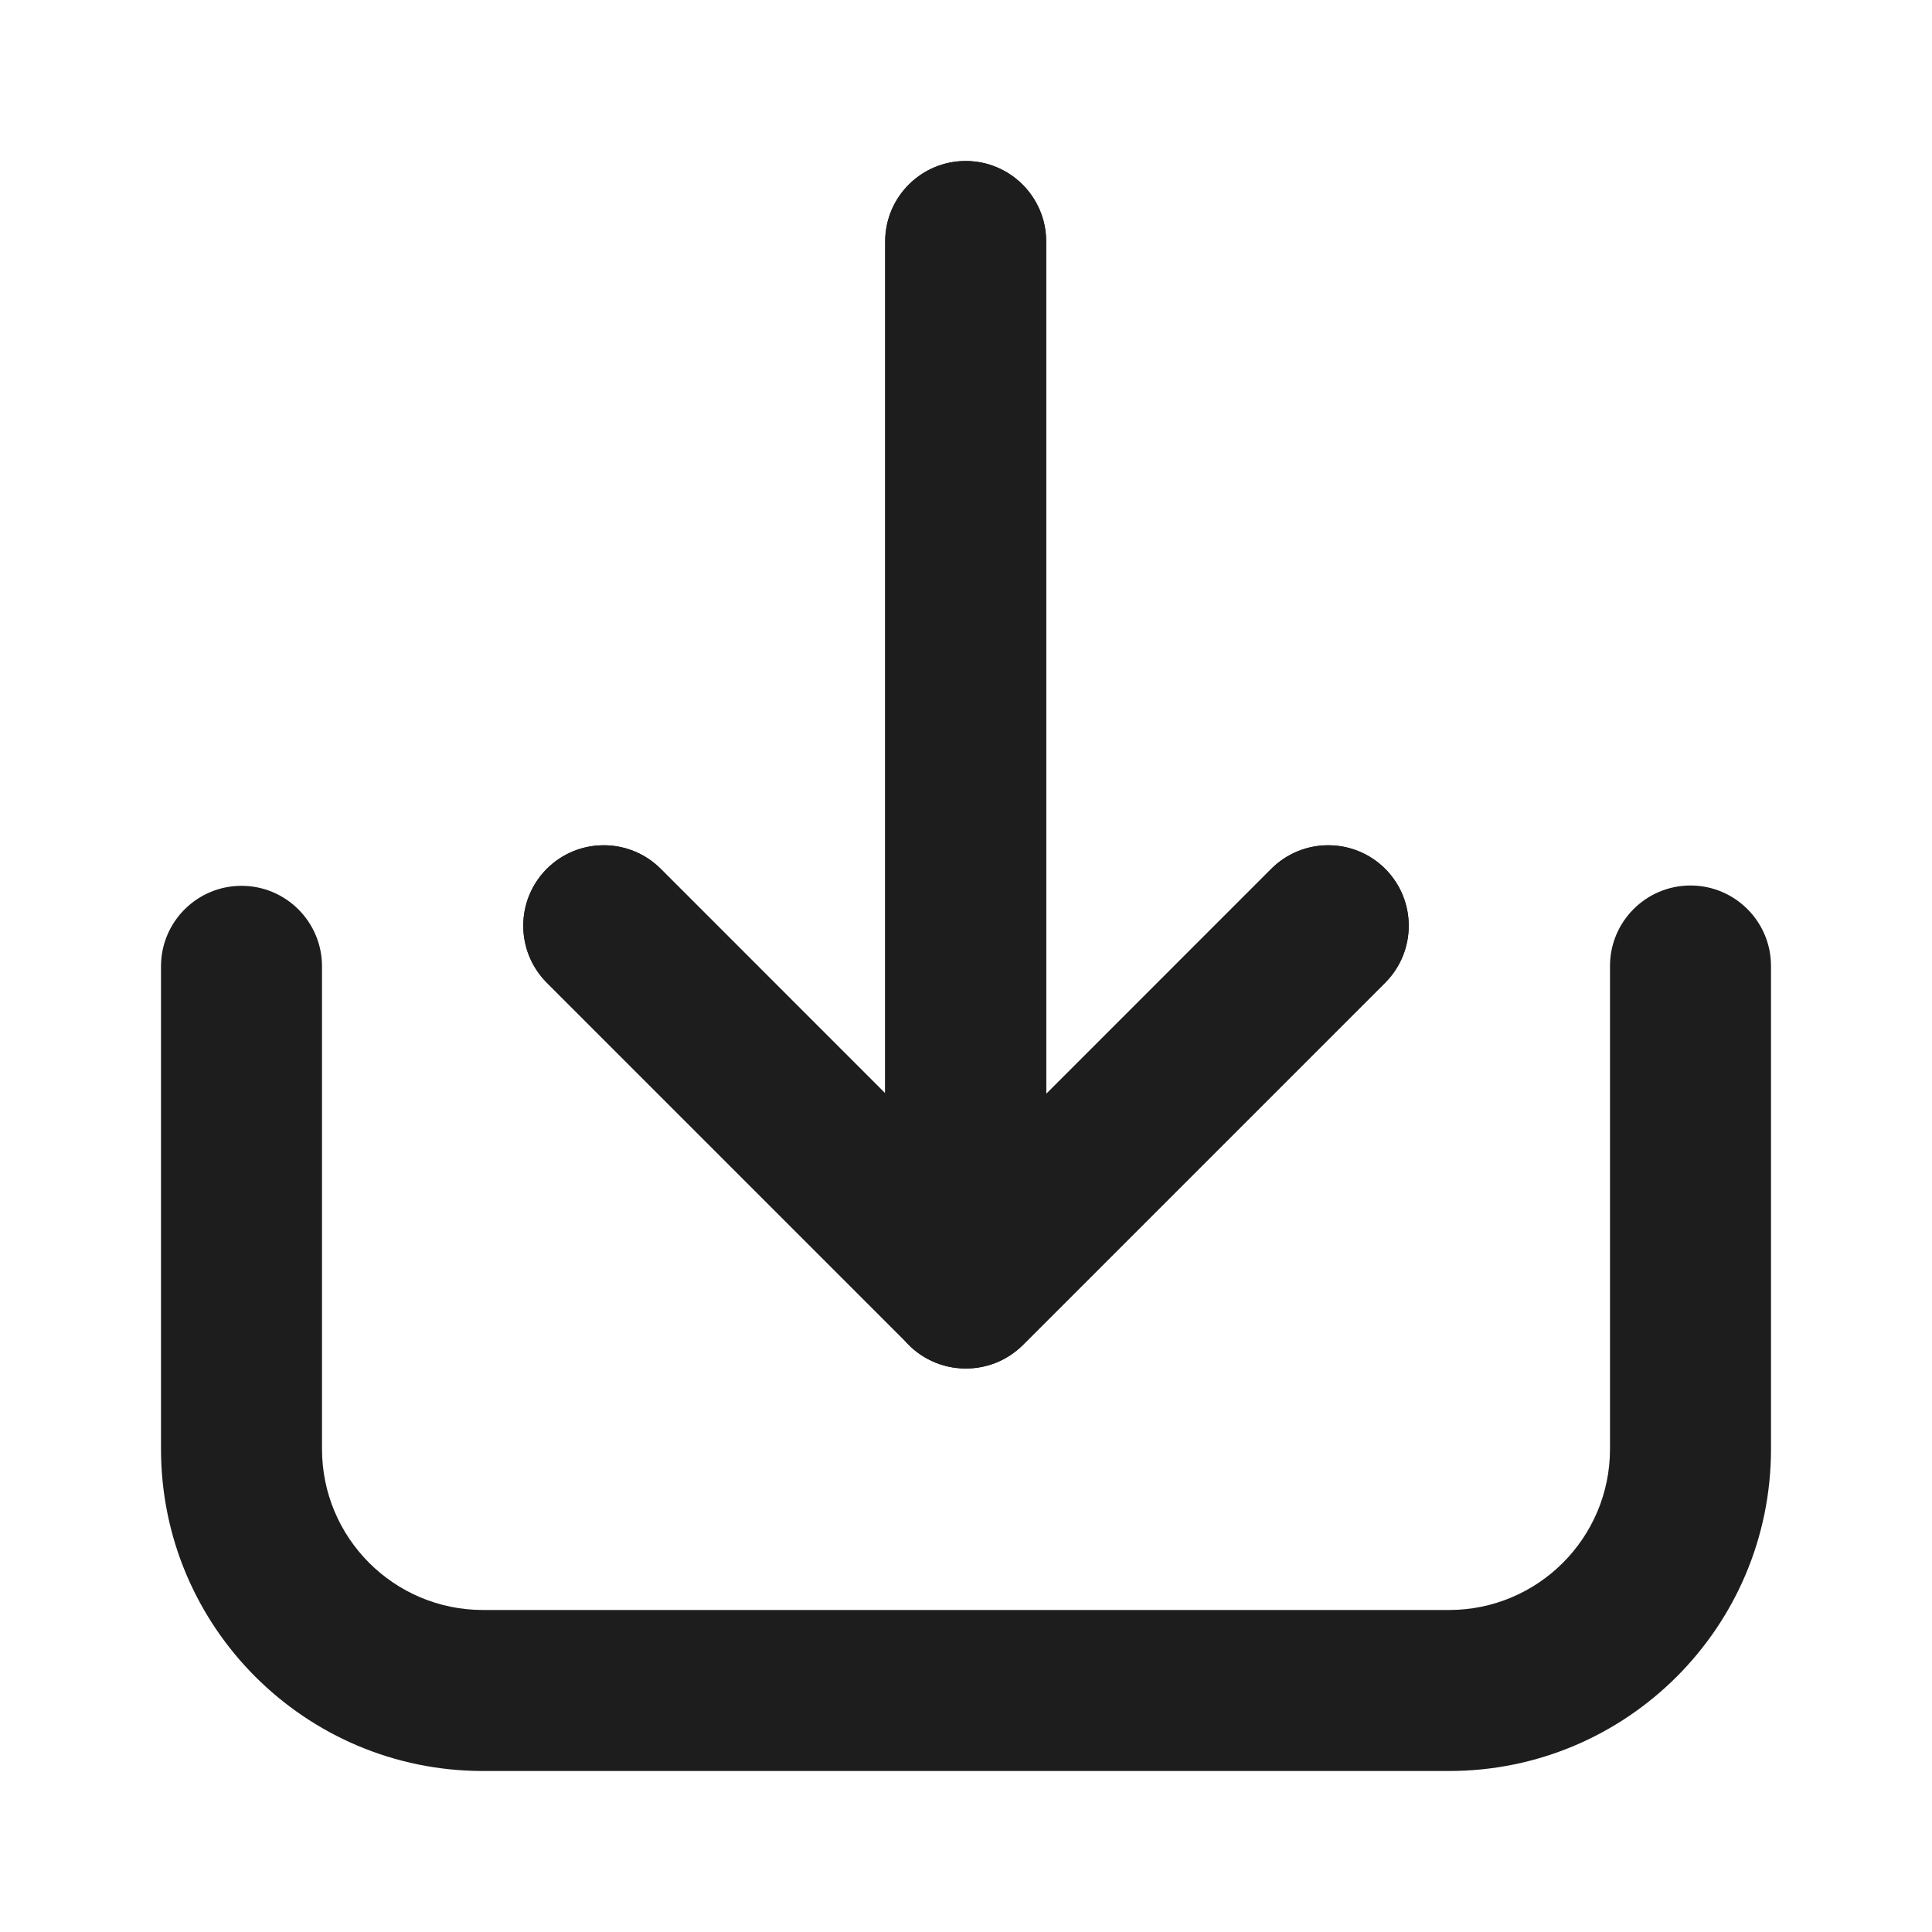 <svg width="36" height="36" viewBox="0 0 36 36" fill="none" xmlns="http://www.w3.org/2000/svg">
<path d="M19.494 4.5C19.494 3.672 18.822 3 17.994 3C17.166 3 16.494 3.672 16.494 4.5V20.373L12.311 16.189C11.725 15.604 10.775 15.604 10.189 16.189C9.604 16.775 9.604 17.725 10.189 18.311L16.856 24.978C17.131 25.297 17.539 25.5 17.994 25.5L17.997 25.5C18.382 25.501 18.767 25.354 19.061 25.061L25.811 18.311C26.396 17.725 26.396 16.775 25.811 16.189C25.225 15.604 24.275 15.604 23.689 16.189L19.494 20.385V4.5Z" fill="#1D1D1D"/>
<path d="M33 18C33 17.172 32.328 16.5 31.5 16.5C30.672 16.5 30 17.172 30 18V27C30 28.657 28.657 30 27 30H9C7.343 30 6 28.657 6 27V18.006C6 17.178 5.328 16.506 4.5 16.506C3.672 16.506 3 17.178 3 18.006V27C3 30.314 5.686 33 9 33H27C30.314 33 33 30.314 33 27V18Z" fill="#1D1D1D"/>
<path d="M19.494 4.5C19.494 3.672 18.822 3 17.994 3C17.166 3 16.494 3.672 16.494 4.5V20.373L12.311 16.189C11.725 15.604 10.775 15.604 10.189 16.189C9.604 16.775 9.604 17.725 10.189 18.311L16.856 24.978C17.131 25.297 17.539 25.5 17.994 25.5L17.997 25.5C18.382 25.501 18.767 25.354 19.061 25.061L25.811 18.311C26.396 17.725 26.396 16.775 25.811 16.189C25.225 15.604 24.275 15.604 23.689 16.189L19.494 20.385V4.5Z" fill="#1D1D1D"/>
</svg>
